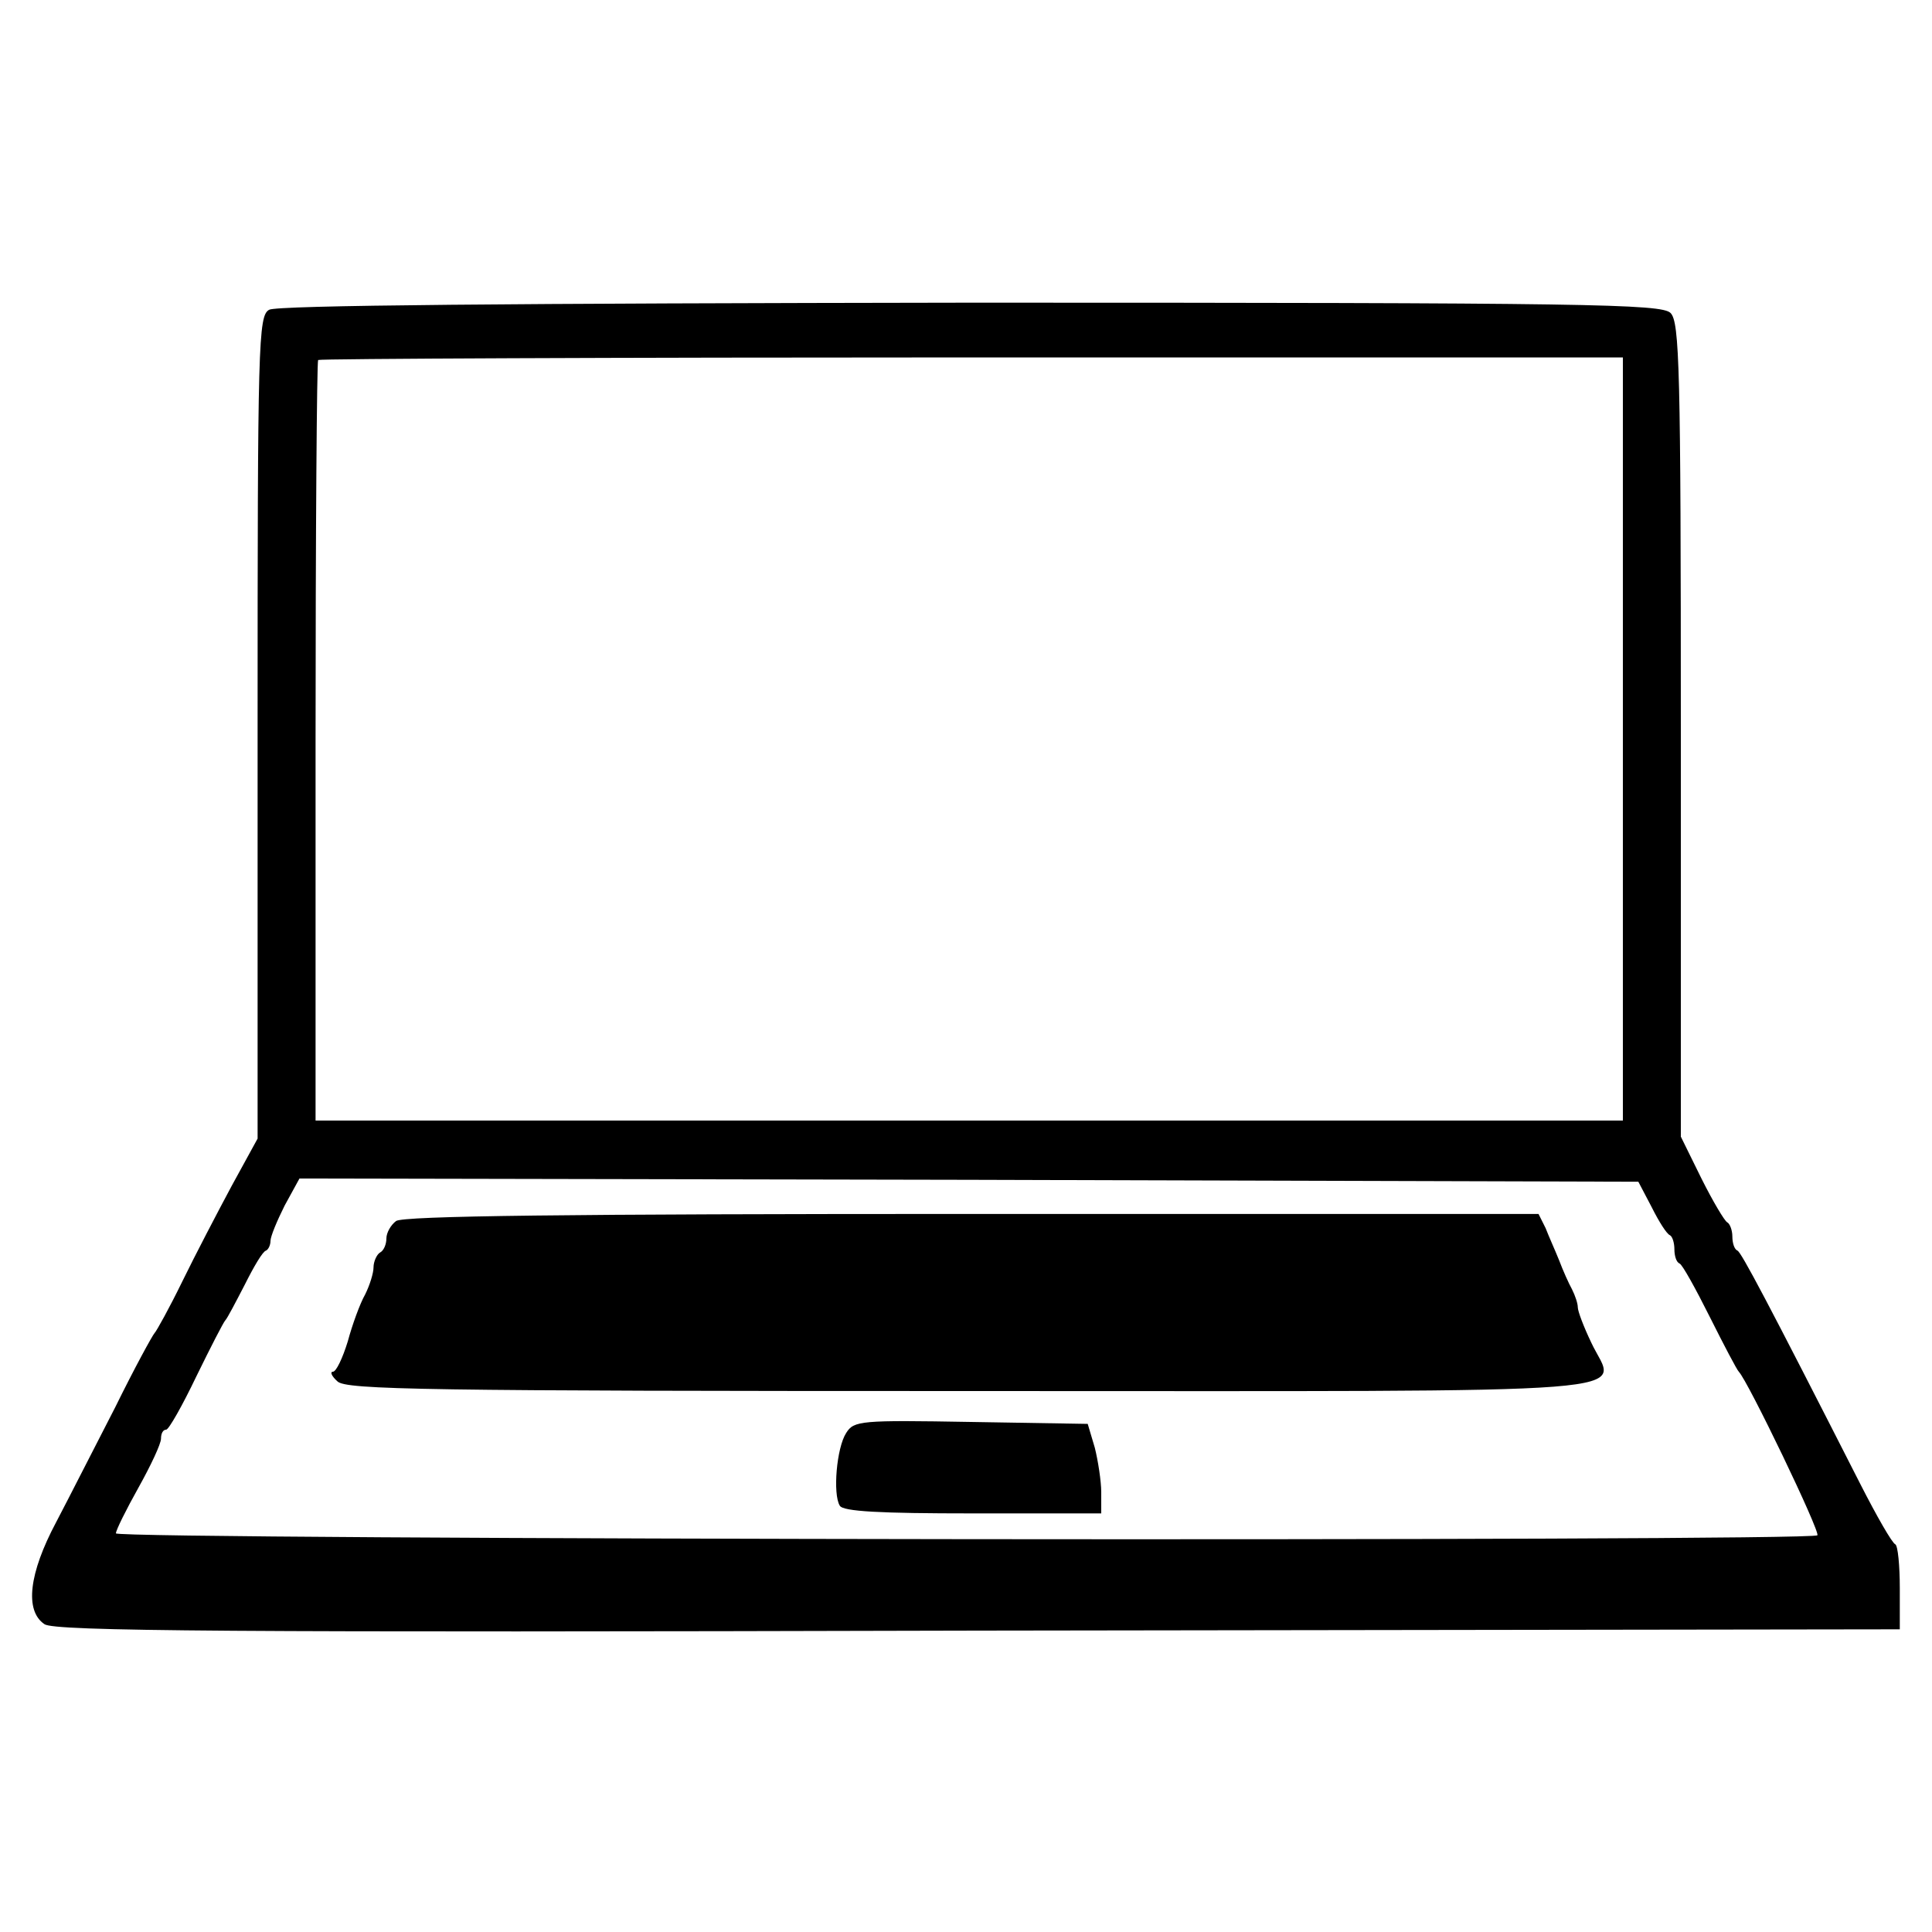<?xml version="1.0" encoding="UTF-8" standalone="no"?> <svg xmlns="http://www.w3.org/2000/svg" version="1.0" width="300pt" height="300pt" viewBox="0 0 300 300" preserveAspectRatio="xMidYMid meet"><g transform="translate(0,300) scale(0.1,-0.1)" fill="#000000" stroke="none"><path d="M418 2519 c-17 -9 -18 -51 -18 -648 l0 -639 -40 -73 c-22 -41 -57 -108 -77 -149 -20 -41 -40 -77 -43 -80 -3 -3 -31 -54 -61 -115 -31 -60 -72 -141 -92 -179 -42 -79 -49 -137 -18 -158 15 -11 284 -13 1450 -10 l1431 2 0 64 c0 35 -3 66 -7 68 -5 2 -29 44 -54 93 -146 287 -185 360 -191 363 -5 2 -8 12 -8 22 0 10 -4 20 -8 22 -4 2 -22 32 -40 68 l-32 65 0 632 c0 561 -2 633 -16 647 -14 14 -126 16 -1087 16 -710 -1 -1078 -4 -1089 -11z m2102 -666 l0 -593 -1015 0 -1015 0 0 588 c0 324 2 591 4 593 2 2 459 4 1015 4 l1011 0 0 -592z m45 -728 c11 -22 23 -41 28 -43 4 -2 7 -12 7 -22 0 -10 3 -20 8 -22 4 -1 25 -39 47 -83 22 -44 42 -82 45 -85 14 -14 127 -249 122 -254 -9 -10 -2642 -7 -2642 3 0 5 16 37 35 71 19 34 35 68 35 76 0 8 3 14 8 14 4 0 25 37 47 83 22 45 42 84 45 87 3 3 16 28 30 55 14 28 28 52 33 53 4 2 7 9 7 15 0 7 10 31 22 55 l23 42 1040 -2 1039 -3 21 -40z"></path><path d="M615 1104 c-8 -6 -15 -18 -15 -27 0 -9 -4 -19 -10 -22 -5 -3 -10 -14 -10 -23 0 -9 -6 -28 -13 -42 -8 -14 -20 -47 -27 -73 -8 -26 -18 -47 -23 -47 -5 0 -2 -7 7 -15 13 -13 136 -15 986 -15 1087 0 999 -7 961 75 -12 25 -21 49 -21 55 0 6 -4 18 -9 28 -5 9 -14 29 -20 45 -6 15 -16 37 -21 50 l-11 22 -879 0 c-629 0 -884 -3 -895 -11z"></path><path d="M1314 775 c-15 -23 -21 -95 -10 -113 5 -9 62 -12 207 -12 l199 0 0 33 c0 17 -5 49 -10 69 l-11 37 -181 3 c-172 3 -182 2 -194 -17z"></path></g></svg> 